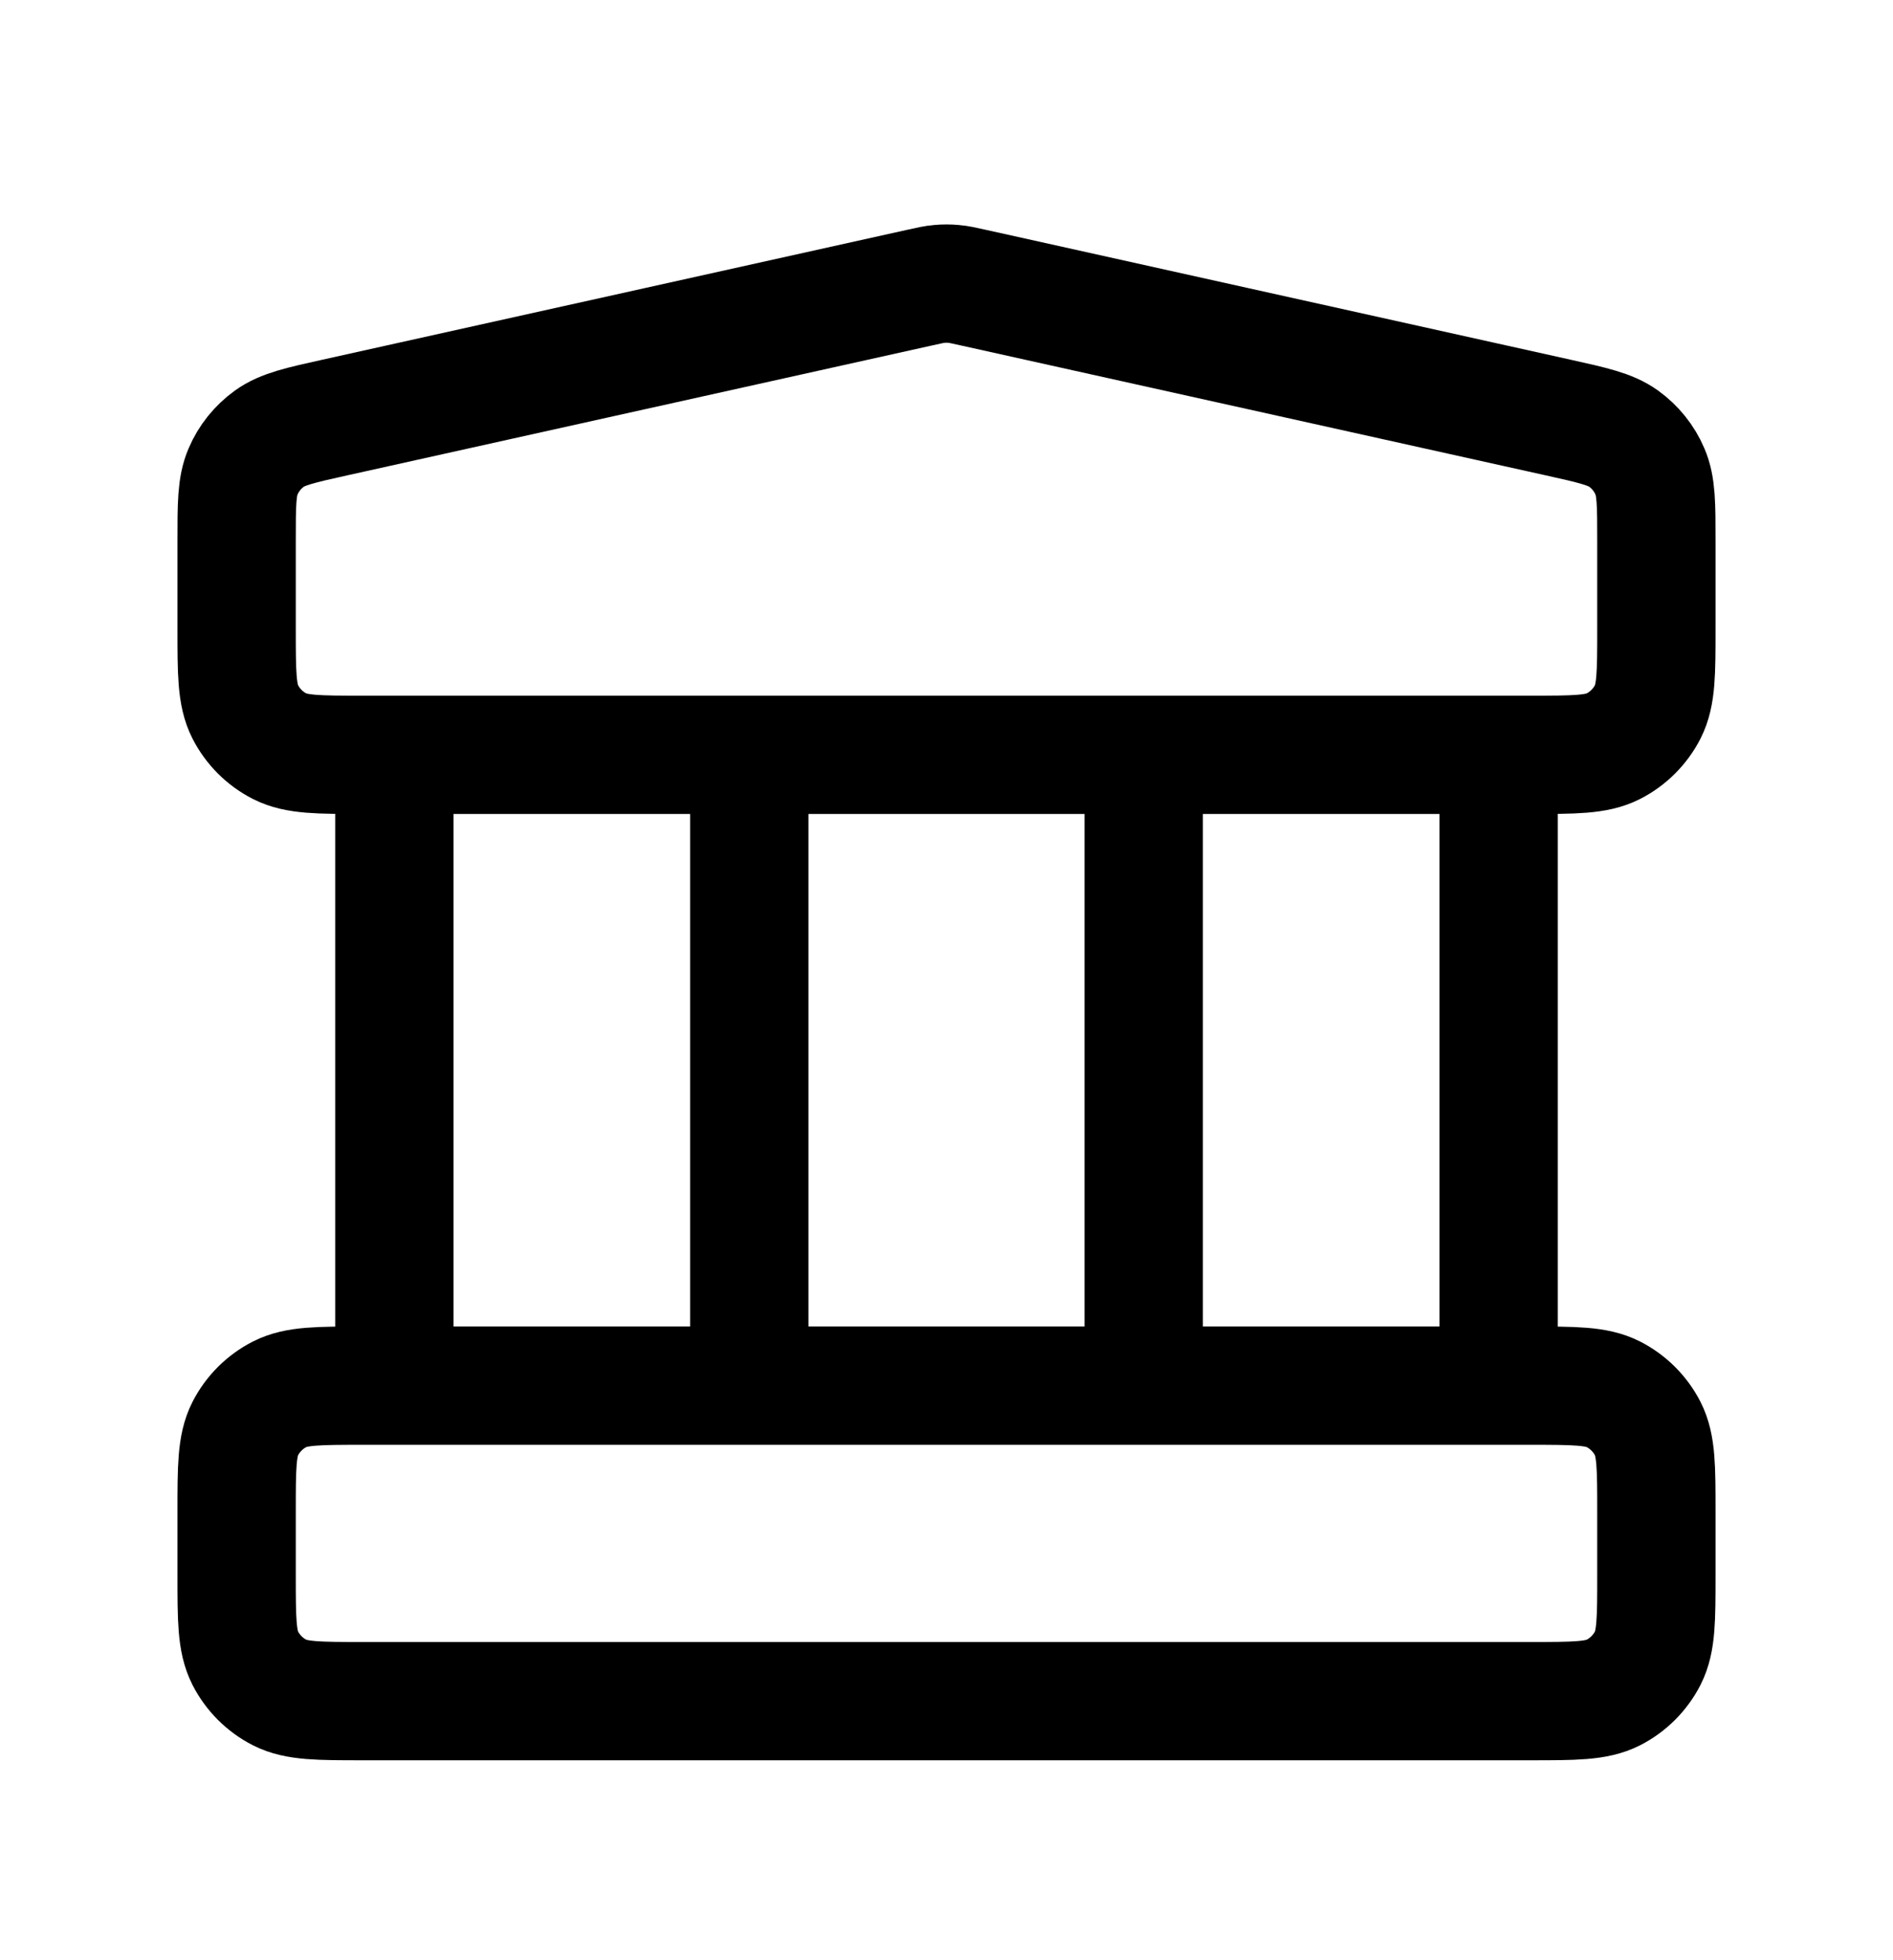 <svg width="28" height="29" viewBox="0 0 28 29" fill="none" xmlns="http://www.w3.org/2000/svg">
<path d="M5.833 11.167V20.5M11.083 11.167V20.5M16.917 11.167V20.5M22.167 11.167V20.5M3.5 22.367L3.5 23.3C3.5 23.954 3.5 24.28 3.627 24.53C3.739 24.749 3.917 24.928 4.137 25.04C4.387 25.167 4.713 25.167 5.367 25.167H22.633C23.287 25.167 23.613 25.167 23.863 25.04C24.082 24.928 24.261 24.749 24.373 24.53C24.5 24.28 24.5 23.954 24.5 23.3V22.367C24.5 21.713 24.5 21.387 24.373 21.137C24.261 20.918 24.082 20.739 23.863 20.627C23.613 20.5 23.287 20.5 22.633 20.5H5.367C4.713 20.5 4.387 20.5 4.137 20.627C3.917 20.739 3.739 20.918 3.627 21.137C3.5 21.387 3.5 21.713 3.5 22.367ZM13.595 4.257L4.962 6.175C4.44 6.291 4.179 6.349 3.985 6.489C3.813 6.613 3.678 6.781 3.595 6.976C3.5 7.196 3.5 7.463 3.5 7.998L3.5 9.3C3.5 9.954 3.5 10.28 3.627 10.53C3.739 10.749 3.917 10.928 4.137 11.04C4.387 11.167 4.713 11.167 5.367 11.167H22.633C23.287 11.167 23.613 11.167 23.863 11.04C24.082 10.928 24.261 10.749 24.373 10.53C24.5 10.28 24.5 9.954 24.5 9.3V7.998C24.5 7.463 24.5 7.196 24.405 6.976C24.322 6.781 24.187 6.613 24.015 6.489C23.821 6.349 23.56 6.291 23.038 6.175L14.405 4.257C14.254 4.223 14.178 4.206 14.102 4.2C14.034 4.194 13.966 4.194 13.898 4.2C13.822 4.206 13.746 4.223 13.595 4.257Z" stroke="black" stroke-width="1.75" stroke-linecap="round" stroke-linejoin="round"/>
</svg>
